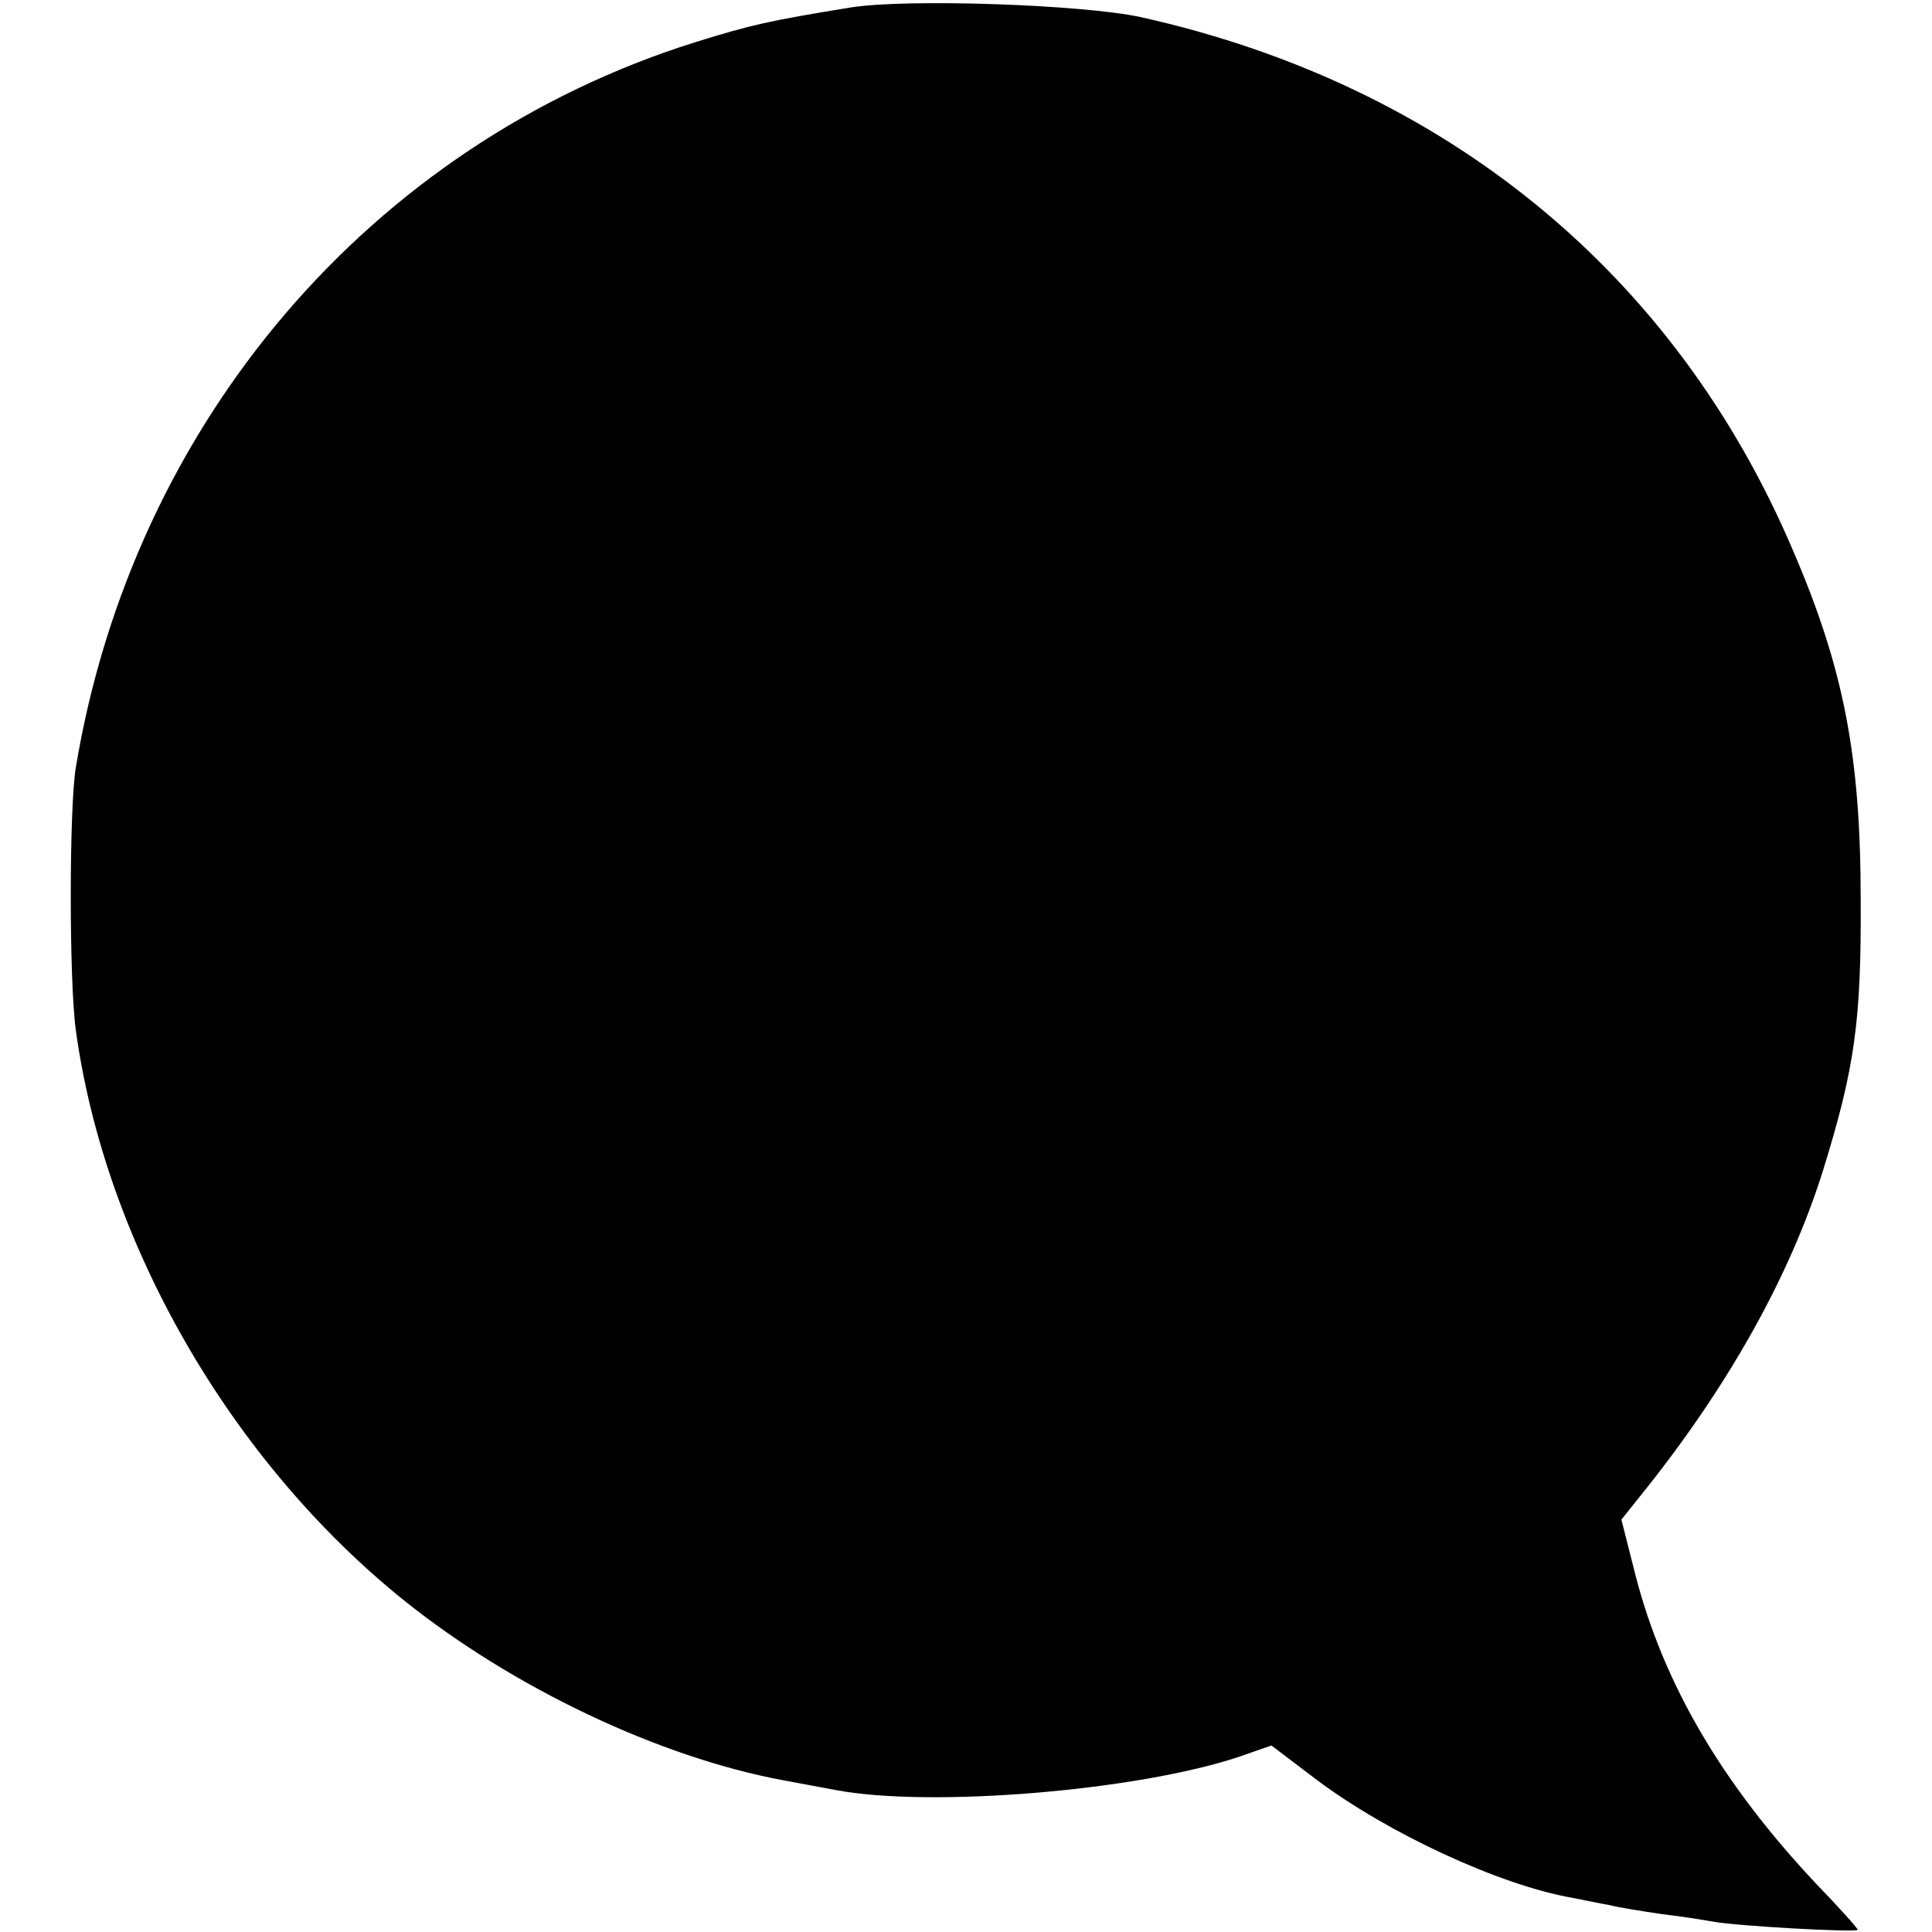 <?xml version="1.0" standalone="no"?>
<!DOCTYPE svg PUBLIC "-//W3C//DTD SVG 20010904//EN"
 "http://www.w3.org/TR/2001/REC-SVG-20010904/DTD/svg10.dtd">
<svg version="1.0" xmlns="http://www.w3.org/2000/svg"
 width="260pt" height="260pt" viewBox="0 0 260 260"
 preserveAspectRatio="xMidYMid meet">
<g transform="translate(0,260) scale(0.1,-0.1)"
fill="#000000" stroke="none">
<path d="M1145 2590 c-110 -18 -133 -23 -210 -47 -436 -137 -756 -512 -833
-976 -9 -55 -9 -288 0 -353 39 -286 208 -580 442 -768 146 -117 343 -211 511
-242 11 -2 43 -8 70 -13 127 -24 406 -1 543 45 l43 15 62 -47 c95 -71 245
-141 343 -158 16 -3 39 -8 51 -10 11 -3 43 -8 70 -12 26 -3 57 -8 68 -10 31
-6 195 -15 195 -11 0 2 -25 30 -56 62 -126 134 -205 268 -243 415 l-19 75 24
30 c118 146 203 297 248 442 42 136 51 199 50 363 0 193 -23 311 -91 469 -159
374 -469 627 -878 718 -79 17 -314 25 -390 13z"/>
</g>
</svg>
